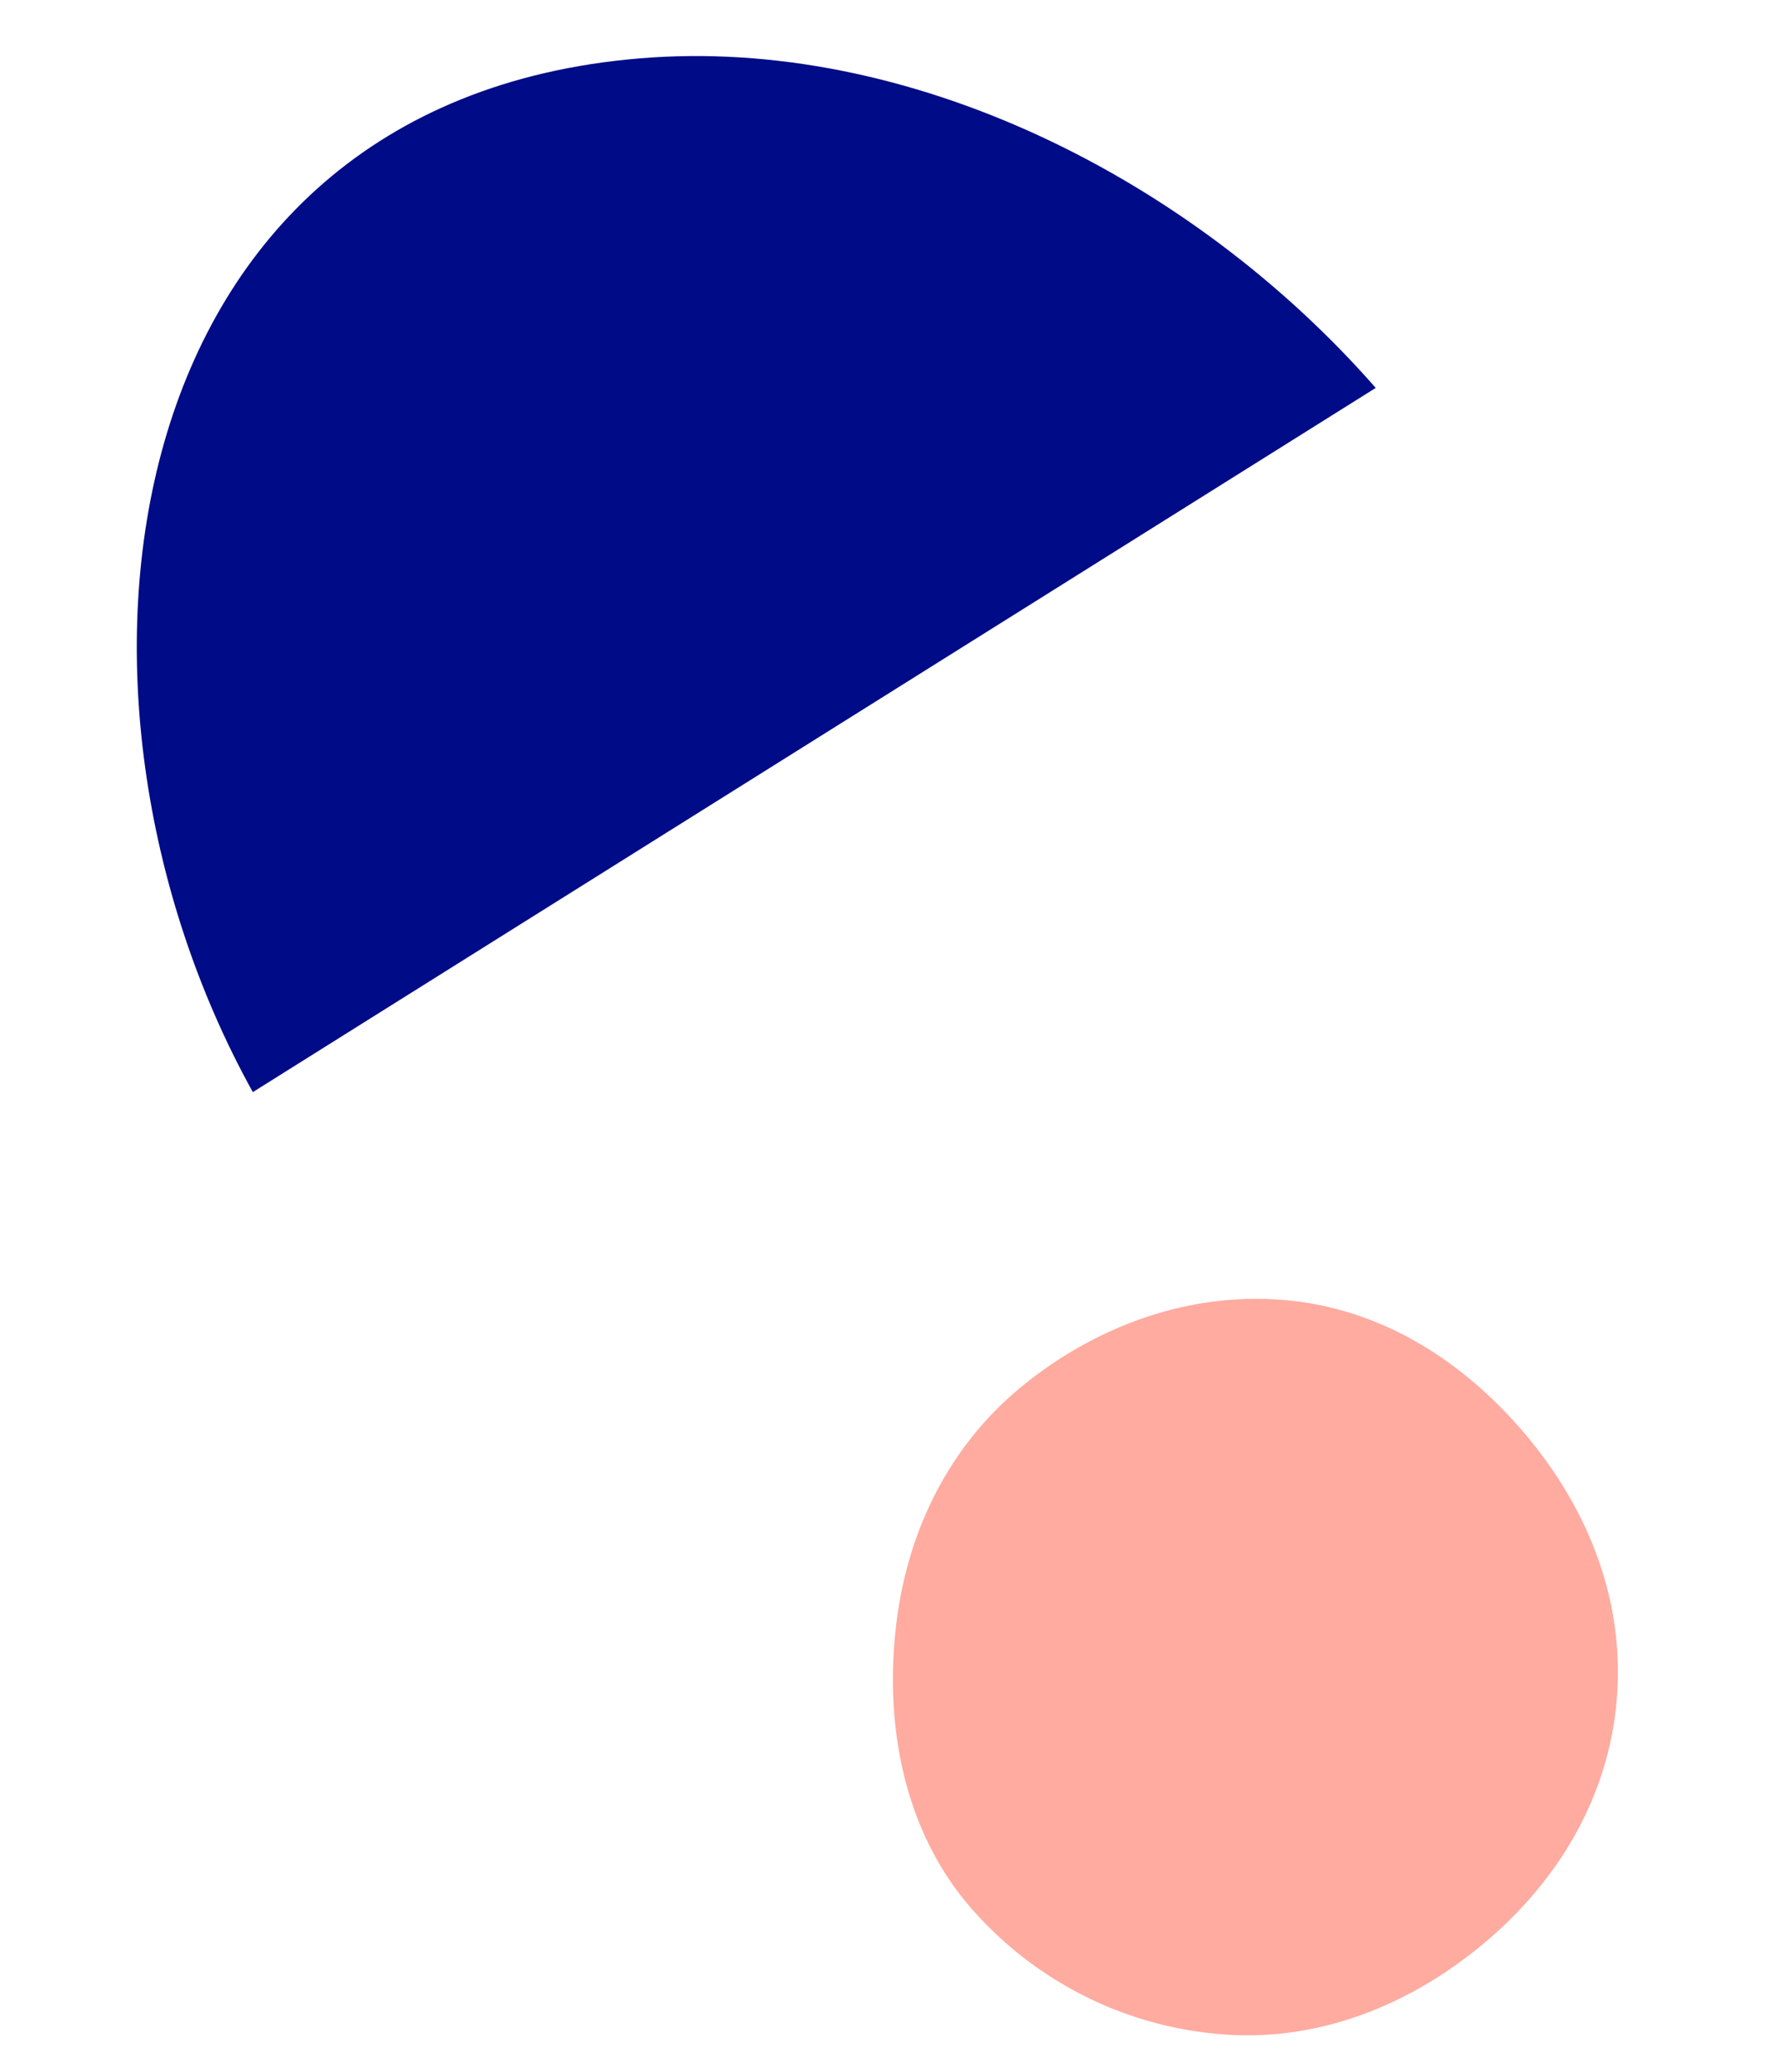<?xml version="1.0" encoding="UTF-8"?> <svg xmlns="http://www.w3.org/2000/svg" xmlns:xlink="http://www.w3.org/1999/xlink" width="217.585" height="253.508" viewBox="0 0 217.585 253.508"><defs><clipPath id="clip-path"><rect id="Rectangle_42" data-name="Rectangle 42" width="194.136" height="234.5" fill="none"></rect></clipPath></defs><g id="Group_186" data-name="Group 186" transform="translate(24.512) rotate(6)"><g id="Group_113" data-name="Group 113" clip-path="url(#clip-path)"><path id="Path_55" data-name="Path 55" d="M148.019,32.168,20.361,132.227C-11.694,86.451-9.756,13.693,54.16,1.494c32.423-6.189,68.7,7.4,93.859,30.675" transform="translate(0 0)" fill="#000b87"></path><path id="Path_56" data-name="Path 56" d="M283.449,311.744c0,12.335-5.572,23.061-13.656,31.146s-18.805,13.829-31.146,13.829a45.394,45.394,0,0,1-31.985-12.99c-8.084-8.084-11.88-19.65-11.88-31.985s4.31-23.386,12.394-31.47,19.136-13.726,31.47-13.726,23.029,6,31.113,14.084,13.688,18.778,13.688,31.113" transform="translate(-89.313 -122.219)" fill="#ffaba0"></path></g></g></svg> 
